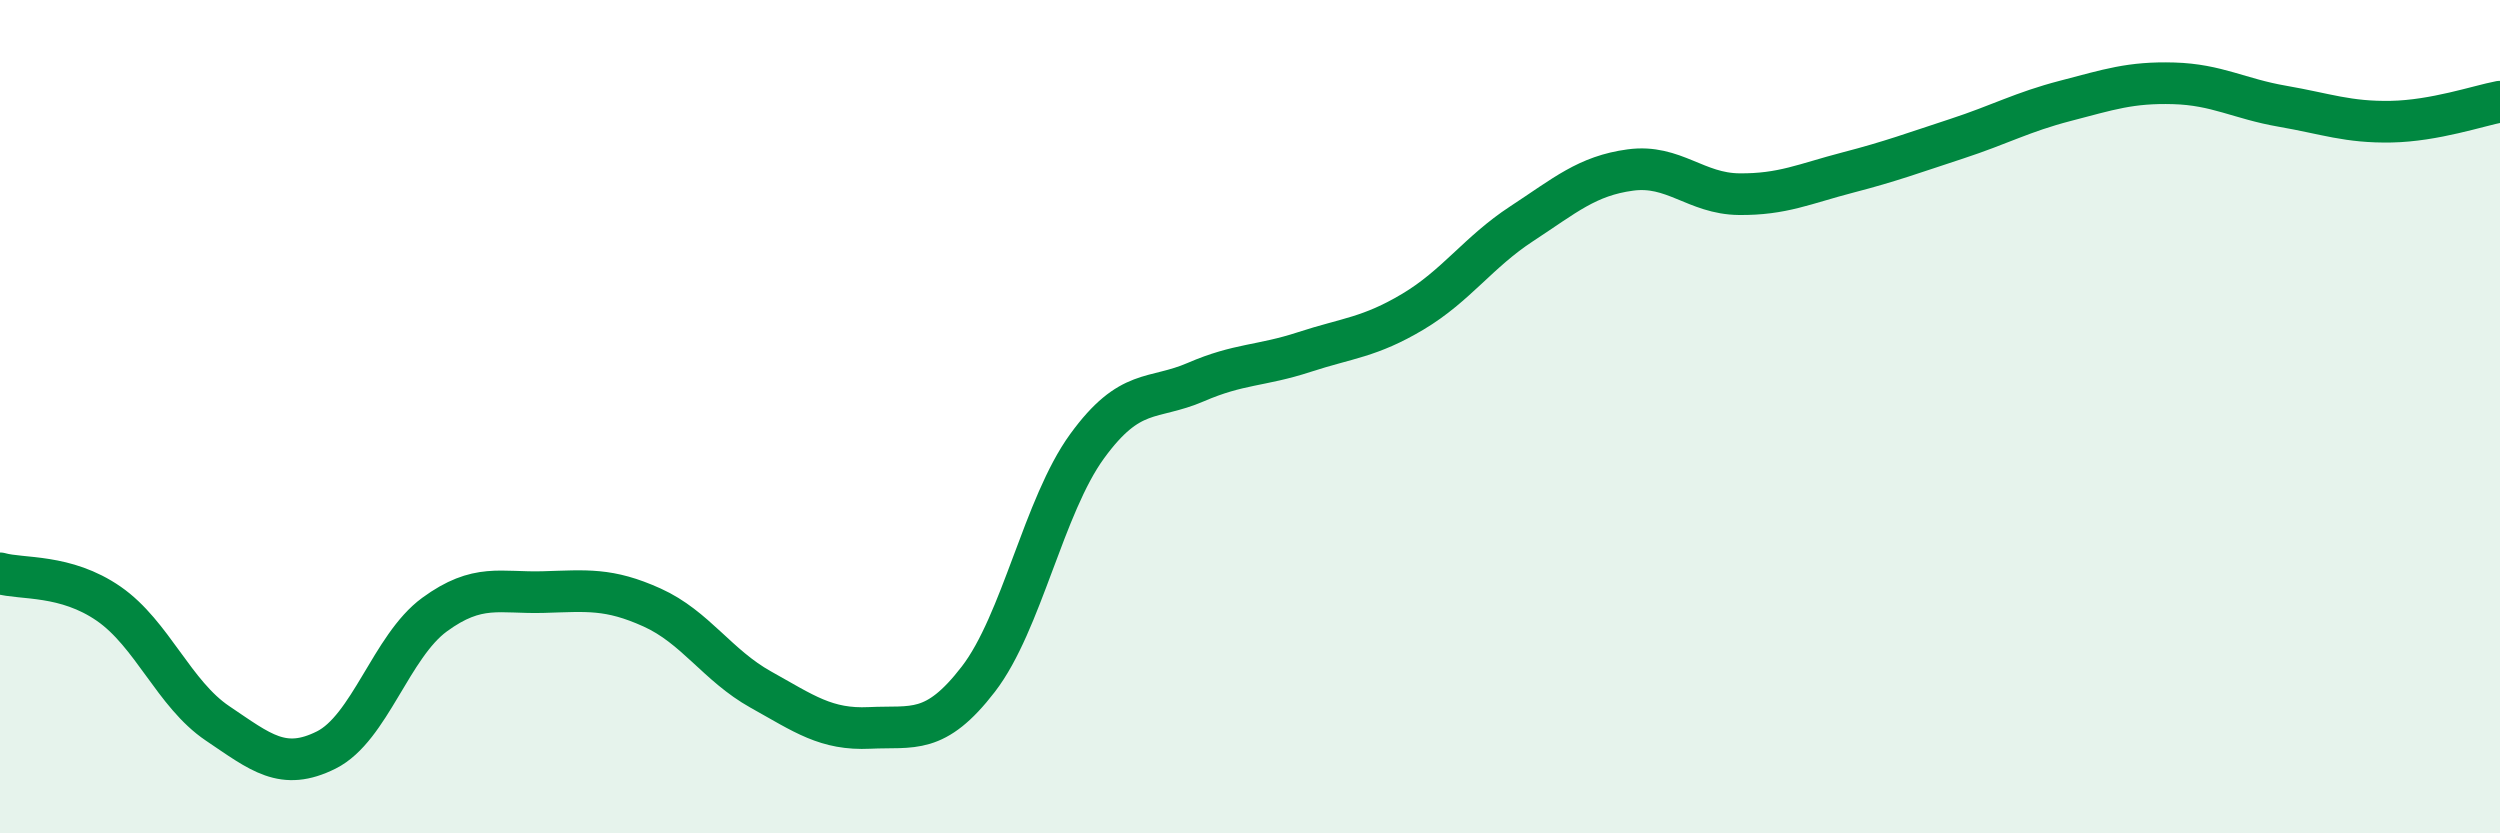 
    <svg width="60" height="20" viewBox="0 0 60 20" xmlns="http://www.w3.org/2000/svg">
      <path
        d="M 0,13.76 C 0.52,13.91 1.57,13.77 2.61,14.49 C 3.65,15.21 4.18,16.66 5.22,17.36 C 6.26,18.06 6.79,18.52 7.83,18 C 8.87,17.48 9.39,15.51 10.43,14.75 C 11.47,13.99 12,14.24 13.04,14.21 C 14.08,14.18 14.61,14.11 15.65,14.58 C 16.69,15.05 17.22,15.97 18.26,16.55 C 19.3,17.13 19.83,17.52 20.87,17.47 C 21.91,17.42 22.44,17.65 23.48,16.3 C 24.52,14.95 25.05,12.14 26.09,10.71 C 27.13,9.28 27.66,9.62 28.7,9.17 C 29.74,8.72 30.26,8.79 31.3,8.45 C 32.34,8.11 32.87,8.1 33.91,7.48 C 34.95,6.86 35.48,6.05 36.52,5.37 C 37.56,4.69 38.09,4.22 39.13,4.08 C 40.17,3.94 40.7,4.65 41.74,4.66 C 42.78,4.67 43.31,4.41 44.35,4.14 C 45.39,3.87 45.92,3.67 46.96,3.33 C 48,2.99 48.53,2.69 49.57,2.42 C 50.61,2.15 51.13,1.97 52.17,2 C 53.21,2.03 53.74,2.37 54.78,2.55 C 55.82,2.73 56.35,2.94 57.39,2.92 C 58.43,2.9 59.48,2.54 60,2.44L60 20L0 20Z"
        fill="#008740"
        opacity="0.1"
        stroke-linecap="round"
        stroke-linejoin="round"
      />
      <path
        d="M 0,13.76 C 0.52,13.91 1.57,13.77 2.61,14.49 C 3.65,15.21 4.18,16.66 5.22,17.36 C 6.26,18.06 6.79,18.52 7.83,18 C 8.87,17.48 9.39,15.51 10.43,14.75 C 11.47,13.99 12,14.24 13.04,14.21 C 14.08,14.18 14.61,14.11 15.65,14.58 C 16.69,15.05 17.22,15.97 18.26,16.55 C 19.3,17.13 19.83,17.52 20.87,17.47 C 21.91,17.42 22.44,17.65 23.48,16.3 C 24.52,14.95 25.05,12.14 26.09,10.71 C 27.13,9.28 27.66,9.62 28.7,9.17 C 29.74,8.72 30.26,8.79 31.3,8.45 C 32.34,8.11 32.87,8.1 33.91,7.48 C 34.95,6.86 35.48,6.05 36.52,5.37 C 37.56,4.69 38.09,4.22 39.13,4.08 C 40.17,3.94 40.7,4.65 41.74,4.66 C 42.78,4.67 43.31,4.41 44.35,4.14 C 45.39,3.87 45.92,3.67 46.96,3.33 C 48,2.99 48.53,2.69 49.57,2.42 C 50.61,2.15 51.13,1.97 52.17,2 C 53.21,2.03 53.74,2.37 54.78,2.55 C 55.82,2.73 56.35,2.94 57.39,2.92 C 58.43,2.9 59.48,2.54 60,2.44"
        stroke="#008740"
        stroke-width="1"
        fill="none"
        stroke-linecap="round"
        stroke-linejoin="round"
      />
    </svg>
  